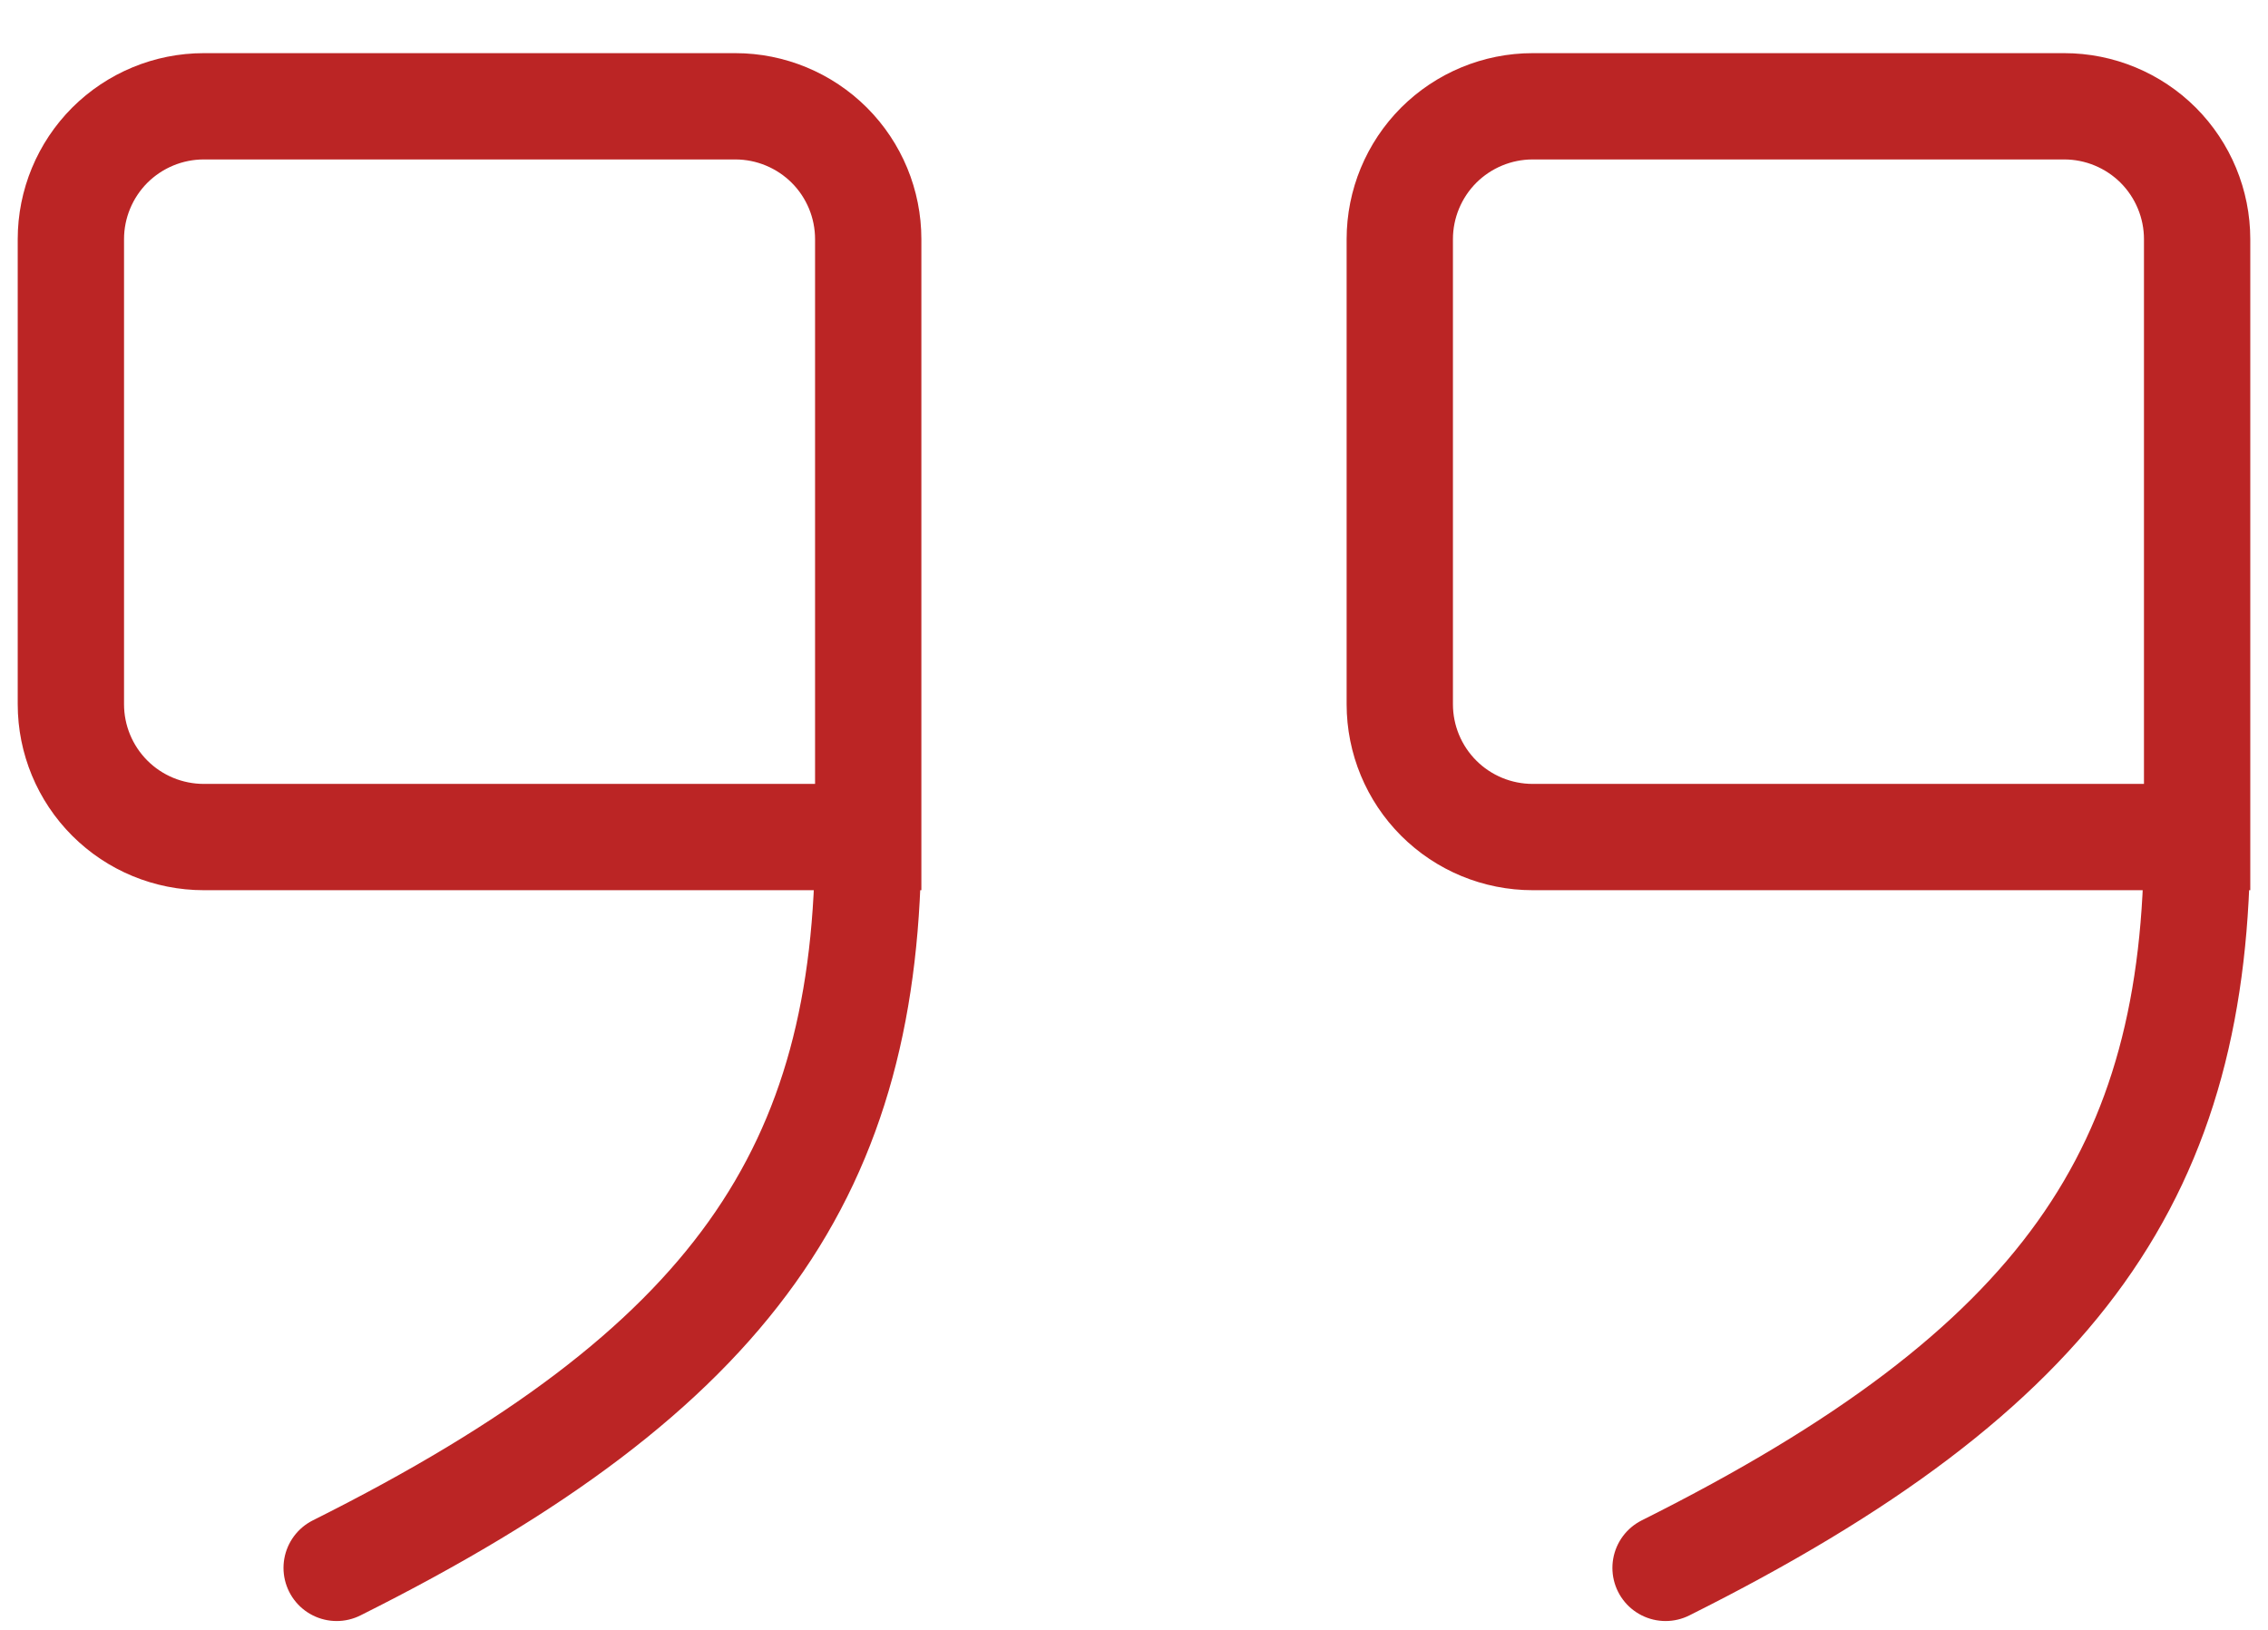 <svg width="32" height="23" viewBox="0 0 32 23" fill="none" xmlns="http://www.w3.org/2000/svg">
<path d="M12.25 11.812H2.875C2.378 11.812 1.901 11.615 1.549 11.263C1.198 10.912 1 10.435 1 9.938V3.375C1 2.878 1.198 2.401 1.549 2.049C1.901 1.698 2.378 1.5 2.875 1.5H10.375C10.872 1.5 11.349 1.698 11.701 2.049C12.053 2.401 12.25 2.878 12.25 3.375V11.812ZM12.25 11.812C12.25 16.5 10.375 19.312 4.75 22.125M31 11.812H21.625C21.128 11.812 20.651 11.615 20.299 11.263C19.948 10.912 19.75 10.435 19.75 9.938V3.375C19.75 2.878 19.948 2.401 20.299 2.049C20.651 1.698 21.128 1.5 21.625 1.5H29.125C29.622 1.5 30.099 1.698 30.451 2.049C30.802 2.401 31 2.878 31 3.375V11.812ZM31 11.812C31 16.5 29.125 19.312 23.5 22.125" stroke="#BB2525" stroke-width="1.5" stroke-linecap="round"/>
</svg>
